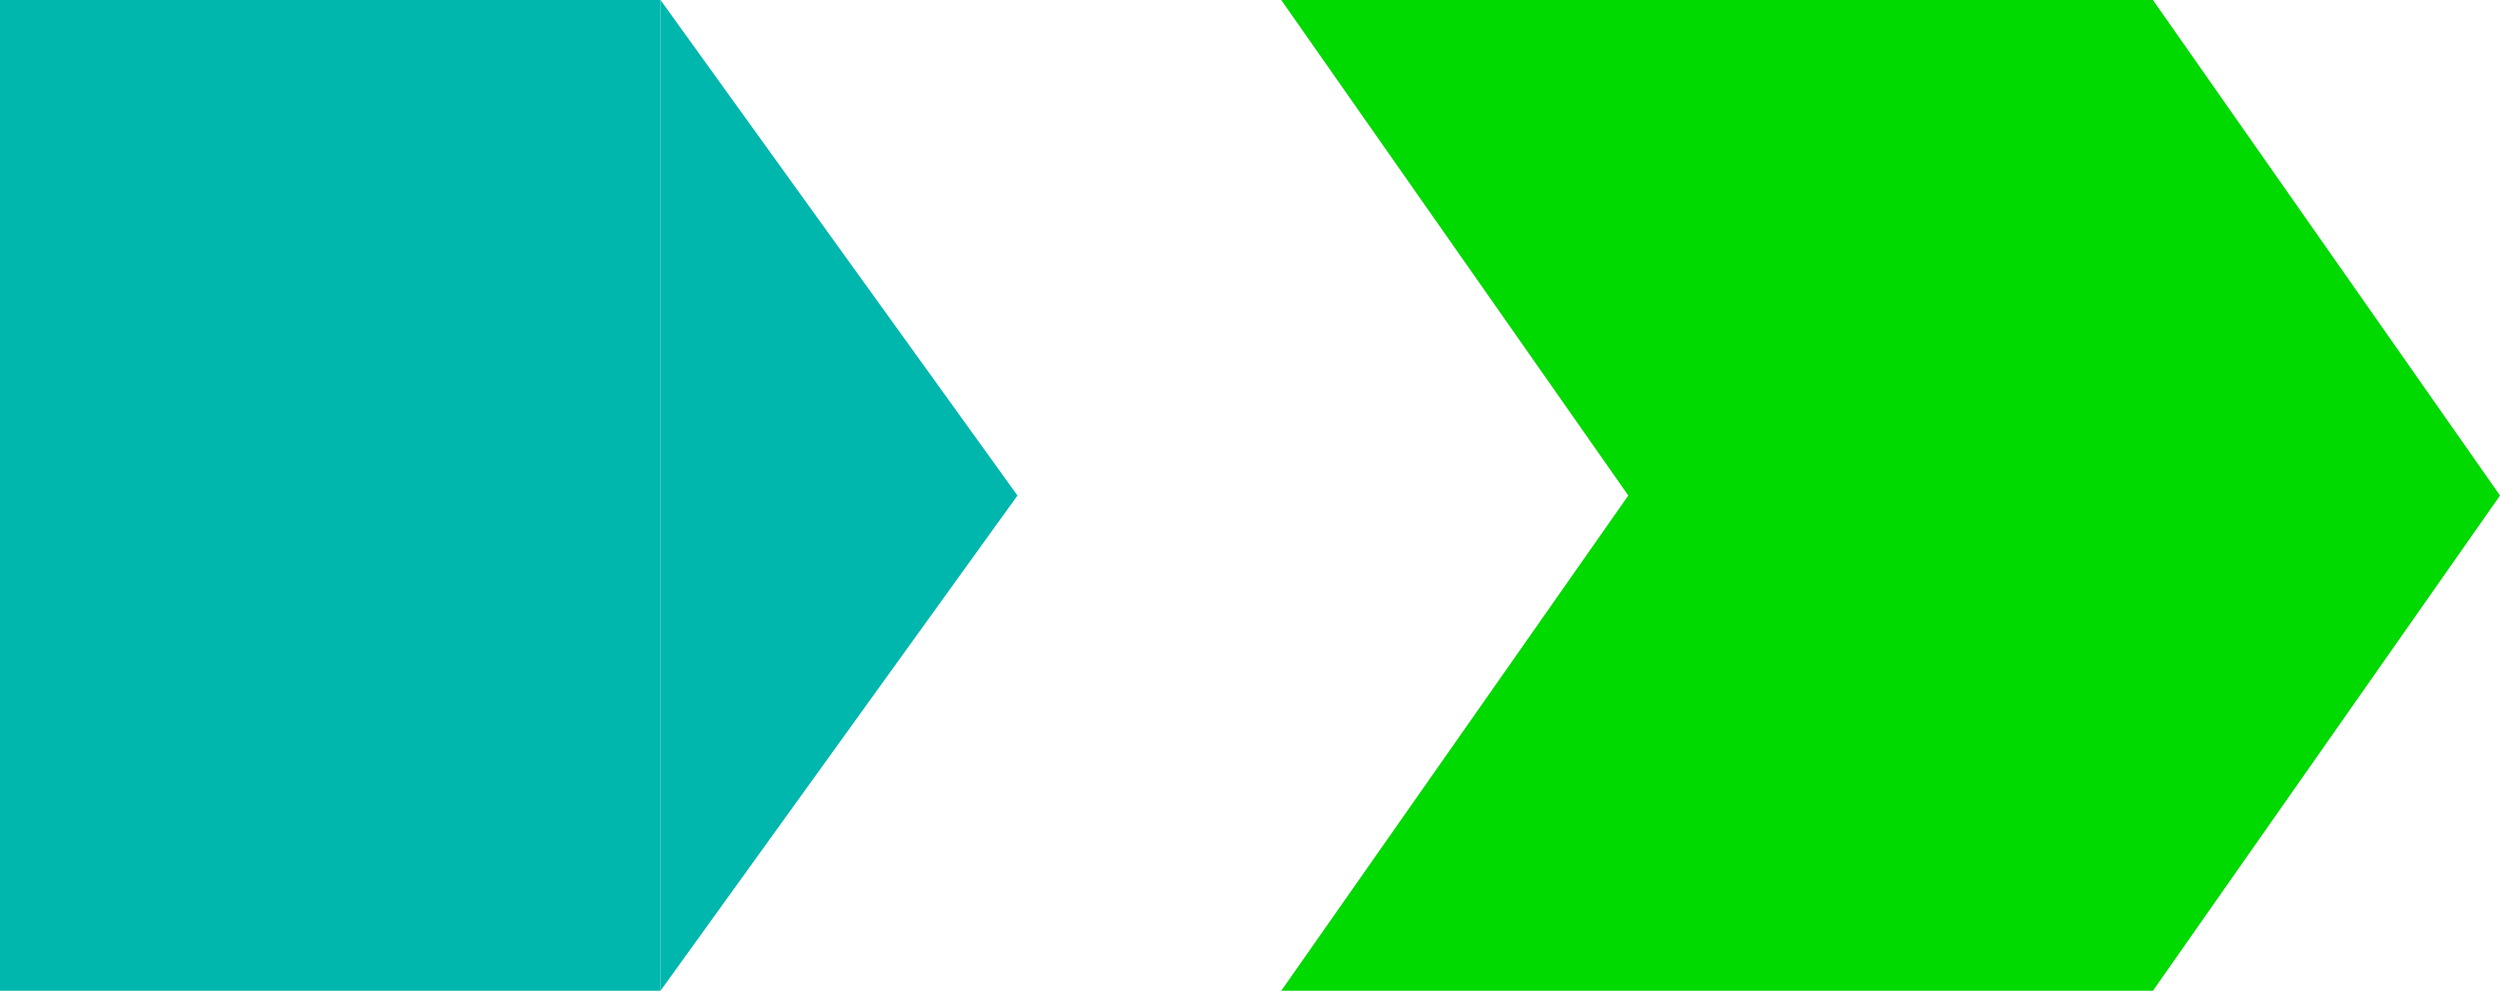 <?xml version="1.0" encoding="UTF-8"?>
<svg id="Layer_2" data-name="Layer 2" xmlns="http://www.w3.org/2000/svg" viewBox="0 0 93.64 37.11">
  <defs>
    <style>
      .cls-1 {
        fill: #00b7ad;
      }

      .cls-1, .cls-2 {
        stroke-width: 0px;
      }

      .cls-2 {
        fill: #00da00;
      }
    </style>
  </defs>
  <g id="Layer_1-2" data-name="Layer 1">
    <g>
      <rect class="cls-1" y="0" width="24.74" height="37.11"/>
      <polygon class="cls-1" points="38.11 18.56 24.74 0 24.74 37.11 38.11 18.56"/>
      <polygon class="cls-2" points="93.64 18.56 80.64 37.11 47.99 37.11 60.99 18.56 47.99 0 80.64 0 93.64 18.56"/>
    </g>
  </g>
</svg>